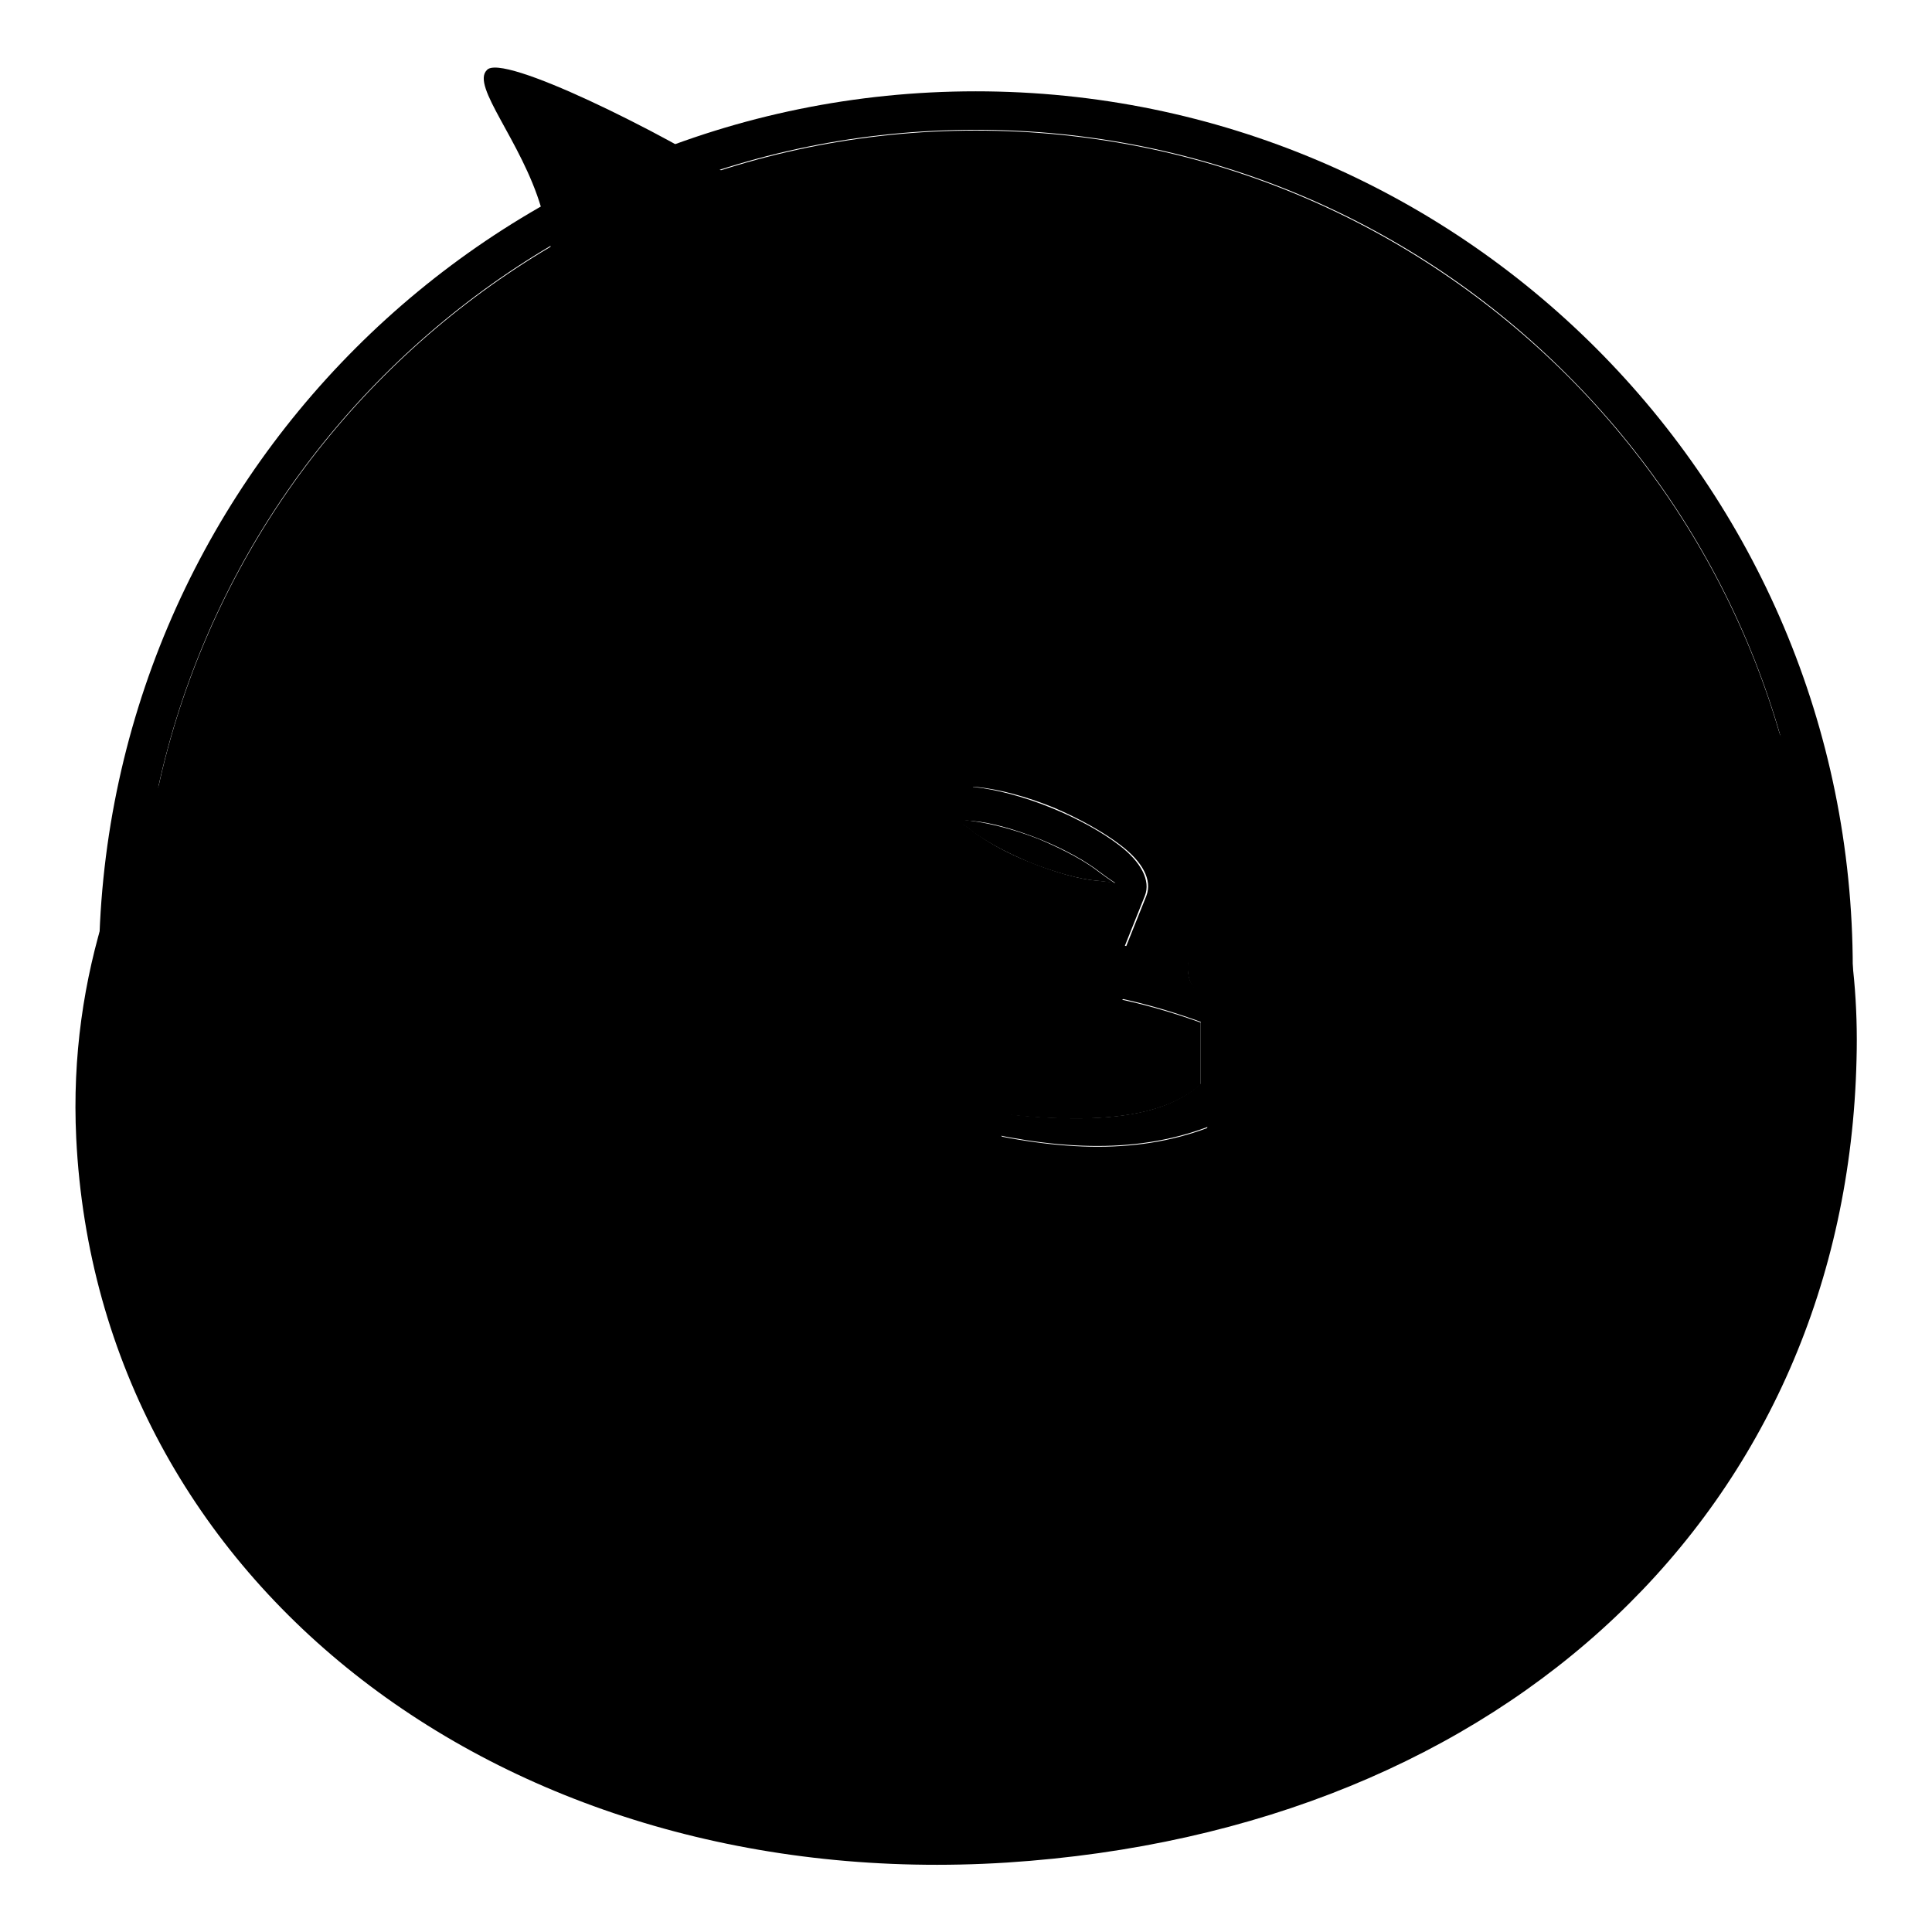 <?xml version="1.0" encoding="utf-8"?>
<!-- Svg Vector Icons : http://www.onlinewebfonts.com/icon -->
<!DOCTYPE svg PUBLIC "-//W3C//DTD SVG 1.1//EN" "http://www.w3.org/Graphics/SVG/1.1/DTD/svg11.dtd">
<svg version="1.1" xmlns="http://www.w3.org/2000/svg" xmlns:xlink="http://www.w3.org/1999/xlink" x="0px" y="0px" viewBox="0 0 256 256" enable-background="new 0 0 256 256" xml:space="preserve">
<g><g><path fill="#000000" d="M144.8,201h5.3v0.9h-5.3V201z"/><path fill="#000000" d="M168.2,195.3h1.3v4.2h-1.3V195.3z"/><path fill="#000000" d="M107.2,197.5h-4.1c0,0,0,0,0,0c0.5,0.7,1.2,1.2,2,1.6C106,198.7,106.7,198.1,107.2,197.5"/><path fill="#000000" d="M109.8,195.4h-9.7v9.9h9.7V195.4z M107.8,204.9c-2-0.4-4-0.8-6.3-1.1l0.3-0.9c2.2,0.3,4.3,0.6,6.4,1L107.8,204.9z M102.9,202l0.3-0.9c1.3,0.2,2.7,0.4,4.1,0.7l-0.3,0.9C105.5,202.4,104.1,202.2,102.9,202 M109.1,201.3c-1.6-0.4-2.9-0.8-4-1.2c-1.1,0.5-2.5,1-4.3,1.4c-0.1-0.3-0.3-0.6-0.5-0.8c1.5-0.3,2.8-0.7,3.9-1.1c-0.6-0.4-1.2-0.9-1.6-1.5c-0.4,0.4-0.9,0.8-1.4,1.2c-0.2-0.2-0.4-0.4-0.7-0.7c1.2-0.9,2.2-1.9,3-3.1l0.9,0.4c-0.2,0.2-0.3,0.5-0.5,0.7h4.7v0.8c-0.7,0.8-1.5,1.5-2.5,2.1c0.9,0.3,2.1,0.6,3.4,0.7C109.3,200.7,109.2,201,109.1,201.3"/><path fill="#000000" d="M172.3,195.3h1.3v4.3h-1.3V195.3z"/><path fill="#000000" d="M144.8,202.7h5.3v0.9h-5.3V202.7z"/><path fill="#000000" d="M210.6,67.5c-20.6-16.4-47.2-23-72.4-29.5c-20.1-5.1-27.6-6.2-40.7-14.2C87.8,17.6,66.4,6.9,64.5,9.3c-2.1,2.1,4.6,9.4,7.2,18.2c4,12.6,0.8,22.8-9.4,30.6C38.8,76,8,107.4,10.1,150.8C13,210.1,67.2,251,133.4,246.8c66.5-4.3,111.2-47.2,112.6-106.4C246.8,111.7,234.2,86.8,210.6,67.5 M94.1,196H95v7.8h-0.9V196z M72.5,194.7h10.8v1H72.5V194.7z M71.3,205.1c1-1.3,2-2.8,2.9-4.5l1,0.6c-0.9,1.6-1.9,3.1-3,4.6C71.9,205.6,71.6,205.4,71.3,205.1 M78.7,205c0,1.1-0.6,1.7-1.7,1.7c-0.6,0-1.3,0-2.1,0c0-0.4-0.1-0.8-0.2-1.2c0.7,0.1,1.3,0.1,2,0.1c0.6,0,0.9-0.3,0.9-0.9v-5h-6.3v-1h13.1v1h-5.7V205z M83.5,205.5c-1.1-1.6-2.1-3-3.1-4.2l0.9-0.6c1.1,1.3,2.1,2.7,3.2,4.2L83.5,205.5z M87.4,206.9h-0.9v-7.8c-0.4,0.8-0.8,1.6-1.3,2.4c-0.1-0.4-0.2-0.8-0.4-1.2c1.1-1.9,2-4.1,2.5-6.4l1,0.2c-0.2,1-0.5,2-0.9,2.9V206.9z M93.7,195.6H91c-0.1,0.7-0.3,1.4-0.5,2h2.6v0.9c-0.4,3.5-1.8,6.3-4.3,8.4c-0.2-0.3-0.4-0.6-0.7-0.9c1.3-1,2.2-2.2,2.9-3.6c-0.4-0.4-0.9-0.7-1.4-1.1l0.5-0.7c0.4,0.3,0.8,0.6,1.3,1c0.3-0.9,0.6-1.9,0.7-3h-1.9c-0.5,1.6-1.1,2.9-1.9,3.9c-0.2-0.3-0.4-0.6-0.6-0.8c1-1.4,1.7-3.4,2.2-6h-1.4v-0.9h5.1V195.6z M97.4,205c0,0.7-0.1,1.1-0.3,1.4c-0.2,0.2-0.6,0.4-1.1,0.4c-0.4,0-1,0-1.9,0c0-0.4-0.1-0.7-0.2-1.1c0.7,0.1,1.2,0.1,1.7,0.1c0.3,0,0.6,0,0.7-0.2c0.1-0.1,0.2-0.4,0.2-0.8v-10.8h1V205z M175.7,194.9h0.9v8.9h-0.9V194.9z M117.3,194.7h7.1v0.9h-7.1V194.7z M110.8,206.9h-1v-0.6h-9.7v0.6h-1v-12.5h11.7V206.9z M114.9,206.9H114v-7.2c-0.5,1.5-1,2.7-1.7,3.7c-0.1-0.4-0.3-0.8-0.4-1.2c1-1.5,1.7-3.1,2-4.7H112v-0.9h2V194h0.9v2.6h1.8v0.9H115v2.3l0.6-0.6c0.6,0.5,1.1,1,1.5,1.4l-0.7,0.7c-0.4-0.5-0.9-1-1.4-1.5L114.9,206.9L114.9,206.9z M115.8,205c0.7-1.1,1.4-2.6,2.1-4.2l1,0.4c-0.7,1.6-1.4,3.1-2.2,4.3C116.5,205.3,116.2,205.2,115.8,205 M121.3,205.1c0,1.1-0.5,1.7-1.5,1.7c-0.5,0-1.1,0-1.8,0c0-0.3-0.1-0.7-0.2-1.1c0.6,0.1,1.2,0.1,1.7,0.1c0.5,0,0.8-0.3,0.8-1v-5.2h-3.6v-0.9h8.3v0.9h-3.7V205.1z M124.2,205.5c-0.6-1.4-1.2-2.8-2-4.2l0.9-0.5c0.8,1.6,1.5,3,2.1,4.2L124.2,205.5z M131.7,207.1h-0.9l0.8-3.5h1.2L131.7,207.1z M132.3,149.5l10.2-10.7l11-11.2c1.1-0.8,0.8-1.3-0.5-1.6c-0.8,0-7.2-1.3-13.7-2.7l-12.6-2.7c-0.3-14.7,4-24.1,11.2-25.2c9.4-1.1,19,11.2,22.5,33.8c2.9,19-3.5,35.4-12.3,36.2C142,166.1,136.3,159.9,132.3,149.5 M142.6,196.3l-0.9,0.8c-0.6-0.8-1.2-1.5-1.8-2.1l0.8-0.7C141.4,195,142,195.7,142.6,196.3 M140.9,206.5l-0.6-0.9c0.3-0.3,0.5-0.7,0.5-1.2v-5h-1.6v-1h2.6v6.2c0.5-0.3,1-0.7,1.5-1c0,0.4,0,0.8,0.1,1.2C142.4,205.4,141.6,205.9,140.9,206.5 M151.2,205.3c0,1-0.5,1.4-1.5,1.4c-0.5,0-1.2,0-2,0c0-0.3-0.1-0.6-0.2-1c0.8,0,1.4,0.1,1.9,0.1c0.5,0,0.7-0.2,0.7-0.7v-0.7h-5.3v2.4h-1v-6.7h7.4V205.3z M152.3,199.3h-9.7v-0.8h4.3v-0.9h-3.4v-0.8h3.4v-0.9h-3.9V195h3.9v-1.2h1.1v1.2h4v0.8h-4v0.9h3.7v0.8H148v0.9h4.3L152.3,199.3L152.3,199.3z M165.7,205.4c-0.1,0.4-0.3,0.7-0.6,0.9c-0.3,0.2-0.7,0.2-1.4,0.2h-1.6c-1.2,0-1.8-0.5-1.8-1.7V201h-2.6c-0.1,1.5-0.4,2.7-0.9,3.5c-0.7,1-1.8,1.9-3.6,2.5c-0.2-0.3-0.4-0.6-0.7-1c1.6-0.5,2.6-1.2,3.3-2.1c0.5-0.7,0.8-1.6,0.8-3H153v-1h5.8v-2.8h-3.2c-0.4,0.9-0.9,1.6-1.4,2.3c-0.3-0.3-0.6-0.5-0.9-0.6c1-1.3,1.8-2.8,2.3-4.6l1,0.3c-0.2,0.6-0.4,1.1-0.6,1.7h2.7v-2.3h1.1v2.3h4.9v1h-4.9v2.8h5.8v1h-4.3v3.8c0,0.7,0.2,1,0.9,0.9h1.3c0.6,0,0.9-0.2,1-0.7c0.1-0.5,0.1-1.1,0.1-1.9c0.3,0.1,0.7,0.3,1.1,0.4C165.9,204.1,165.8,204.7,165.7,205.4 M175.5,200.4h-1v5.1c0,0.8-0.4,1.3-1.1,1.3c-0.3,0-0.7,0-1.1,0c0-0.3-0.1-0.6-0.2-0.9c0.4,0.1,0.7,0.1,1,0.1c0.3,0,0.5-0.2,0.5-0.6v-4.9h-1.3v1.4c0,2.2-0.4,3.9-1.2,5.2c-0.2-0.3-0.5-0.6-0.7-0.7c0.7-1,1-2.5,1-4.4v-1.4h-1.1v4.7c0,0.9-0.4,1.3-1.1,1.3c-0.3,0-0.6,0-1,0c0-0.3-0.1-0.6-0.2-0.9c0.4,0.1,0.7,0.1,0.9,0.1c0.3,0,0.5-0.2,0.5-0.6v-4.6h-1.3v1.5c0,2-0.4,3.7-1.3,5c-0.2-0.3-0.5-0.6-0.7-0.7c0.7-1.1,1.1-2.6,1.1-4.5v-1.3h-1.1v-0.8h1.1v-5.1h3v5.1h1.1v-5.1h3.2v5.1h1V200.4z M178.8,205.3c0,1-0.4,1.4-1.3,1.4c-0.5,0-1.1,0-1.8,0c0-0.4-0.1-0.7-0.2-1.1c0.6,0.1,1.2,0.1,1.5,0.1c0.5,0,0.7-0.2,0.7-0.7v-11.1h1V205.3z M181.8,204.2c-0.1-0.4-0.2-0.7-0.3-1.1c0.4,0.1,0.8,0.1,1.2,0.1c0.6-0.1,0.8-0.7,0.6-1.8c-0.1-0.6-0.5-1.4-1.2-2.2c0.3-1.1,0.7-2.4,1.1-3.7h-1.7V207h-1v-12.4h3.7v0.9c-0.4,1.3-0.8,2.5-1.1,3.5c0.7,0.9,1.1,1.7,1.2,2.4c0.2,1.7-0.1,2.6-1.2,2.8C182.7,204.3,182.3,204.3,181.8,204.2 M183.7,205.6c0.7-0.8,1.4-1.9,2-3l0.9,0.5c-0.6,1.2-1.3,2.2-2,3.2C184.3,206.1,184,205.9,183.7,205.6 M192.1,206c-0.9-1.1-1.7-1.9-2.4-2.6l0.7-0.7c0.8,0.8,1.6,1.6,2.5,2.6L192.1,206z M192.6,199.3c-1.8-1.1-3.2-2.3-4.2-3.9c-0.8,1.2-1.7,2.1-2.6,3h5.4v0.9h-2.3v1.7h3.6v0.9h-3.6v3.3c0,1-0.5,1.5-1.4,1.5c-0.4,0-0.9,0-1.5,0c0-0.3-0.1-0.7-0.2-1.1c0.5,0.1,0.9,0.1,1.4,0.1c0.5,0,0.7-0.2,0.7-0.7V202h-3.3V201h3.3v-1.7h-2.5v-0.6c-0.3,0.3-0.6,0.5-1,0.8c-0.2-0.3-0.4-0.6-0.7-0.9c1.9-1.3,3.3-2.7,4.2-4.5h1.1l-0.2,0.4c0.9,1.6,2.3,2.8,4.2,3.7C192.9,198.7,192.7,199,192.6,199.3 M215.4,153c-5.6,1.3-10.2-5.9-13.4-16.6c3.5-3.2,6.4-6.2,9.4-8.6c5.1-4.3,9.4-8.6,10.2-9.4c0.8-0.8,0.5-1.3-0.5-1.6c-0.8,0-6.2-0.8-11.8-1.9c-3.2-0.8-7-1.3-11-2.1c0-12.9,3.5-24.9,11-26.3c8.3-1.6,15.6,14.2,17.7,31.9C229.1,139.8,222.7,151.1,215.4,153"/><path fill="#000000" d="M165.2,92.2c2.5-0.2,5.9-1.1,9.4-2.4c3.5-1.4,6.6-3,8.6-4.5c1.3-1,2.1-1.4,2.1-1.5c0,0-1,0.2-2.6,0.3c-2.5,0.2-5.9,1-9.4,2.4c-3.5,1.3-6.6,3-8.6,4.5c-1.3,1-2.1,1.4-2.1,1.5C162.6,92.6,163.6,92.4,165.2,92.2z"/><path fill="#000000" d="M123.6,94.6c0.2,0.4,0.3,0.6,0.4,0.6l0.2,0l3.8-1.2c-0.2-0.2-0.3-0.4-0.5-0.6L123.6,94.6z"/><path fill="#000000" d="M124.7,112.6l-1.5,3.6l0,0.2c0,0,0.4,0.3,1,0.7l1.5-3.7l-0.1-0.1C125.3,113.2,125,112.9,124.7,112.6z"/><path fill="#000000" d="M188.6,92.4l0-0.2l-1.5-3.9c-0.2,0.2-0.4,0.4-0.7,0.6l1.5,4C188.4,92.5,188.6,92.4,188.6,92.4z"/><path fill="#000000" d="M126.5,108.5c0,0,0.8,0.5,2,1.4c1.9,1.5,4.7,3,8,4.4c3.3,1.3,6.5,2.2,8.8,2.4c1.5,0.1,2.4,0.4,2.4,0.3c0,0-0.8-0.5-2-1.4c-1.9-1.5-4.7-3-8-4.4c-3.3-1.3-6.5-2.1-8.8-2.4C127.4,108.6,126.5,108.4,126.5,108.5z"/><path fill="#000000" d="M183.7,90.7l1.5,4c0.4-0.3,0.8-0.5,1.1-0.8l-1.5-4C184.5,90.2,184.1,90.5,183.7,90.7z"/><path fill="#000000" d="M165.6,97c-0.5,0-0.9,0.1-1.4,0.1l1.5,3.9l0.2,0.1c0,0,0.5-0.1,1.3-0.2l-1.5-3.9L165.6,97z"/><path fill="#000000" d="M178.5,93.4l1.6,4.1c0.6-0.2,1.1-0.5,1.6-0.8l-1.6-4.1C179.6,92.9,179.1,93.1,178.5,93.4z"/><path fill="#000000" d="M172.7,95.5l1.6,4.1c0.5-0.1,1-0.3,1.5-0.5l-1.6-4.1C173.7,95.2,173.2,95.4,172.7,95.5z"/><path fill="#000000" d="M167.8,96.7l1.5,4c0.5-0.1,1-0.1,1.5-0.2l-1.5-4C168.7,96.5,168.3,96.6,167.8,96.7z"/><path fill="#000000" d="M127.1,82.2c1.1,3.4,2.4,6.4,3.8,8.3c0.8,1.3,1.3,2.1,1.3,2.1c0,0-0.1-0.9-0.1-2.5c-0.1-2.4-0.7-5.6-1.7-9c-1.1-3.4-2.4-6.4-3.8-8.3c-0.8-1.3-1.3-2.1-1.3-2.1c0,0,0.1,0.9,0.1,2.5C125.5,75.6,126,78.7,127.1,82.2z"/><path fill="#000000" d="M117.3,77.9l3.9-1.2c-0.1-0.5-0.1-0.9-0.2-1.4l-3.9,1.2C117.2,77,117.3,77.5,117.3,77.9z"/><path fill="#000000" d="M118.3,82.7l3.9-1.3c-0.1-0.5-0.2-0.9-0.4-1.4l-3.9,1.3C118,81.7,118.1,82.2,118.3,82.7z"/><path fill="#000000" d="M120.9,73.4L120.9,73.4c0-0.6,0-1,0-1.4l-3.8,1.2l-0.1,0.1c0,0,0,0.5,0.1,1.3L120.9,73.4z"/><path fill="#000000" d="M207.7,49.8c-20.1-20.1-47.8-32.5-78.4-32.5S70.9,29.8,50.9,49.8c-20.1,20.1-32.5,47.8-32.5,78.4c0,30.7,12.4,58.4,32.5,78.5c20.1,20.1,47.8,32.5,78.4,32.5s58.3-12.4,78.4-32.5c20.1-20.1,32.5-47.8,32.5-78.5C240.2,97.6,227.8,69.9,207.7,49.8z M161.9,87.2c2.4-1.8,5.8-3.6,9.7-5.2s7.7-2.4,10.7-2.7c3.8-0.3,6.6,0.5,7.5,2.7l3.3,8.5l0,0.1l0,0c0.7,2.1-0.8,4.6-3.8,6.9c-2.4,1.8-5.8,3.6-9.7,5.2c-3.9,1.5-7.7,2.4-10.7,2.7c-3.6,0.3-6.3-0.4-7.3-2.4h0l0-0.1c0-0.1-0.1-0.1-0.1-0.2c0-0.1,0-0.1-0.1-0.2l-3.1-8.1c0-0.1-0.1-0.1-0.1-0.2C157.3,92.1,158.8,89.5,161.9,87.2z M158,125.3c0.7-2.1,2.1-4.8,4-7.4c1.9-2.6,3.9-4.9,5.6-6.3c2.3-1.9,4.5-2.5,5.9-1.5l5.8,4l0.1,0.1l0,0c1.4,1.1,1.5,3.3,0.6,6c-0.7,2.1-2.1,4.8-4,7.4c-1.9,2.6-3.9,4.9-5.6,6.3c-2.2,1.8-4.2,2.4-5.7,1.6l0,0l-0.1-0.1c0,0-0.1-0.1-0.1-0.1c0,0-0.1-0.1-0.1-0.1l-5.5-3.8c0,0-0.1-0.1-0.1-0.1C157.2,130.3,157.1,128.1,158,125.3z M148.5,112c2.9,2.2,4.2,4.6,3.4,6.7l-3.2,8l0,0.1l0,0c-0.9,2-3.5,2.7-7,2.3c-2.8-0.3-6.3-1.2-10-2.7c-3.7-1.5-6.9-3.3-9.1-5c-2.7-2.1-4.1-4.4-3.5-6.3h0l0-0.1c0-0.1,0-0.1,0.1-0.2c0-0.1,0-0.1,0.1-0.2l3.1-7.6c0-0.1,0-0.1,0.1-0.2c0.8-2,3.5-2.8,7.1-2.5c2.8,0.3,6.3,1.2,10,2.7C143.1,108.5,146.3,110.3,148.5,112z M115.3,69.2L115.3,69.2l0.1-0.1c0.1,0,0.1,0,0.2-0.1c0.1,0,0.1,0,0.2-0.1l7.8-2.5c0.1,0,0.1,0,0.2-0.1c2.1-0.7,4.4,0.9,6.4,3.9c1.5,2.3,3.1,5.7,4.3,9.5c1.2,3.8,1.9,7.4,1.9,10.2c0.1,3.6-0.9,6.2-3,6.9l-8.2,2.6l-0.1,0l0,0c-2.1,0.6-4.3-1-6.3-3.9c-1.5-2.3-3.1-5.7-4.3-9.5c-1.2-3.8-1.9-7.4-1.9-10.2C112.5,72.5,113.4,70,115.3,69.2z M173.2,168.5l-58.2,2.7l-5.9,21.1l-46.5,0.9c18.7-39,47.5-75.6,96.5-57.8v8.2c-4.6,4.2-13.7,6.4-34.9,2.7v2.2c26.3,7.2,43.5,4,61.5-21.6l14.3,0.6L173.2,168.5z"/><path fill="#000000" d="M122.5,93l3.8-1.2c-0.2-0.4-0.4-0.7-0.6-1.1l-3.9,1.2C122.1,92.2,122.3,92.6,122.5,93z"/><path fill="#000000" d="M120.2,88.5l3.9-1.3c-0.2-0.5-0.4-1.1-0.6-1.6l-3.9,1.3C119.8,87.4,120,88,120.2,88.5z"/><path fill="#000000" d="M129.3,12.1c-64.2,0-116.2,52-116.2,116.2c0,64.2,52,116.2,116.2,116.2s116.2-52,116.2-116.2C245.5,64.1,193.5,12.1,129.3,12.1z M207.7,206.7c-20.1,20.1-47.8,32.5-78.4,32.5s-58.3-12.4-78.4-32.5c-20.1-20.1-32.5-47.8-32.5-78.5c0-30.7,12.4-58.4,32.5-78.5c20.1-20.1,47.8-32.5,78.4-32.5s58.4,12.4,78.4,32.5c20.1,20.1,32.5,47.8,32.5,78.5C240.2,158.9,227.8,186.6,207.7,206.7z"/><path fill="#000000" d="M114.6,86.1c1.2,3.8,2.7,7.1,4.3,9.5c2,3,4.2,4.5,6.3,3.9l0,0l0.1,0l8.2-2.6c2.1-0.7,3.1-3.3,3-6.9c-0.1-2.8-0.7-6.4-1.9-10.2c-1.2-3.8-2.7-7.1-4.3-9.5c-2-3-4.3-4.6-6.4-3.9c-0.1,0-0.1,0-0.2,0.1l-7.8,2.5c-0.1,0-0.1,0-0.2,0.1c-0.1,0-0.1,0-0.2,0.1l-0.1,0v0c-1.9,0.8-2.7,3.3-2.6,6.7C112.7,78.7,113.4,82.3,114.6,86.1z M124.1,95.2l-0.2,0c0,0-0.1-0.2-0.4-0.6l3.8-1.2c0.2,0.2,0.3,0.4,0.5,0.6L124.1,95.2z M125.2,70.7c0,0,0.5,0.8,1.3,2.1c1.3,2,2.7,4.9,3.8,8.3c1.1,3.4,1.7,6.6,1.7,9c0,1.5,0.2,2.4,0.1,2.5c0,0-0.5-0.8-1.3-2.1c-1.3-2-2.7-4.9-3.8-8.3s-1.7-6.6-1.7-9C125.4,71.7,125.2,70.7,125.2,70.7z M125.7,90.6c0.2,0.4,0.4,0.8,0.6,1.1l-3.8,1.2c-0.2-0.3-0.5-0.7-0.7-1.1L125.7,90.6z M124.2,87.2l-3.9,1.3c-0.2-0.5-0.4-1-0.6-1.6l3.9-1.3C123.7,86.2,124,86.7,124.2,87.2z M122.2,81.4l-3.9,1.3c-0.1-0.5-0.2-0.9-0.4-1.4l3.9-1.3C122,80.5,122.1,81,122.2,81.4z M121.2,76.7l-3.9,1.2c-0.1-0.5-0.1-1-0.1-1.4l3.9-1.2C121.1,75.8,121.1,76.2,121.2,76.7z M117,73.3l0.1-0.1l3.8-1.2c0,0.4,0,0.8,0,1.3v0.1l-3.8,1.2C117.1,73.8,117,73.3,117,73.3z"/><path fill="#000000" d="M124.2,148.6v-2.2c21.2,3.6,30.3,1.4,34.9-2.7v-8.2c-49-17.7-77.8,18.9-96.5,57.8l46.5-0.9l5.9-21.1l58.2-2.7l26.7-40.9l-14.3-0.6C167.7,152.6,150.6,155.8,124.2,148.6z"/><path fill="#000000" d="M122.3,106.8c0,0.1,0,0.1-0.1,0.2l-3.1,7.6c0,0.1-0.1,0.1-0.1,0.2c0,0.1,0,0.1-0.1,0.2l0,0.1h0c-0.5,2,0.8,4.2,3.5,6.3c2.2,1.7,5.4,3.5,9.1,5c3.7,1.5,7.3,2.4,10,2.7c3.5,0.4,6.1-0.4,7-2.3l0,0l0-0.1l3.2-8c0.8-2-0.5-4.5-3.4-6.7c-2.2-1.7-5.4-3.5-9.1-5c-3.7-1.5-7.3-2.4-10-2.7C125.8,103.9,123.1,104.7,122.3,106.8z M124.3,117.2c-0.7-0.5-1.1-0.7-1-0.7l0-0.2l1.5-3.6c0.3,0.3,0.7,0.6,1,0.8l0.1,0.1L124.3,117.2z M145.8,115.6c1.2,0.9,2,1.4,2,1.4c0,0-0.9-0.2-2.4-0.3c-2.4-0.2-5.5-1.1-8.8-2.4c-3.3-1.3-6.1-2.9-8-4.4c-1.2-0.9-2-1.4-2-1.4c0,0,0.9,0.2,2.4,0.3c2.4,0.2,5.5,1.1,8.8,2.4C141,112.5,143.9,114.1,145.8,115.6z"/><path fill="#000000" d="M158.7,131.4c0,0,0.1,0.1,0.1,0.1l5.4,3.8c0,0,0.1,0.1,0.1,0.1c0,0,0.1,0.1,0.1,0.1l0.1,0.1l0,0c1.5,0.8,3.5,0.1,5.7-1.6c1.8-1.4,3.8-3.6,5.6-6.3c1.9-2.6,3.3-5.3,4-7.4c0.9-2.7,0.8-4.9-0.6-6l0,0l-0.1-0.1l-5.8-4c-1.5-1-3.6-0.4-5.9,1.5c-1.8,1.4-3.8,3.6-5.6,6.3c-1.9,2.6-3.3,5.3-4,7.4C157.1,128.1,157.2,130.3,158.7,131.4z"/><path fill="#000000" d="M158.3,94.5l3.1,8.1c0,0.1,0,0.1,0.1,0.2c0,0.1,0.1,0.1,0.1,0.2l0,0.1h0c1,1.9,3.7,2.7,7.3,2.4c2.9-0.3,6.7-1.2,10.7-2.7s7.4-3.4,9.7-5.2c3-2.3,4.5-4.7,3.8-6.9l0,0l0-0.1l-3.3-8.5c-0.8-2.2-3.6-3.1-7.5-2.7c-2.9,0.3-6.7,1.2-10.7,2.7s-7.4,3.4-9.7,5.2c-3.1,2.3-4.6,4.8-3.7,7C158.2,94.3,158.2,94.4,158.3,94.5z M165.9,101.1l-0.2-0.1l-1.5-3.9c0.4,0,0.9,0,1.4-0.1h0.1l1.5,3.9C166.4,101,165.9,101.1,165.9,101.1z M169.3,100.7l-1.5-4c0.5-0.1,1-0.2,1.5-0.3l1.5,4C170.3,100.6,169.8,100.7,169.3,100.7z M174.2,99.6l-1.6-4.1c0.5-0.1,1-0.3,1.5-0.5l1.6,4.1C175.2,99.3,174.7,99.5,174.2,99.6z M180.1,97.5l-1.6-4.1c0.6-0.2,1.1-0.5,1.6-0.7l1.6,4.1C181.2,97,180.7,97.2,180.1,97.5z M187.1,88.3l1.5,3.9l0,0.2c0,0-0.2,0.2-0.6,0.4l-1.5-4C186.7,88.6,186.9,88.4,187.1,88.3z M185.2,94.8l-1.5-4c0.4-0.2,0.8-0.5,1.2-0.7l1.5,4C186,94.2,185.6,94.5,185.2,94.8z M164.8,91c2-1.5,5-3.2,8.6-4.5c3.5-1.4,6.9-2.2,9.4-2.4c1.6-0.1,2.6-0.4,2.6-0.3c0,0-0.8,0.5-2.1,1.5c-2,1.5-5,3.1-8.6,4.5c-3.5,1.3-6.9,2.2-9.4,2.4c-1.6,0.1-2.6,0.4-2.6,0.3C162.6,92.5,163.5,92,164.8,91z"/></g></g>
</svg>